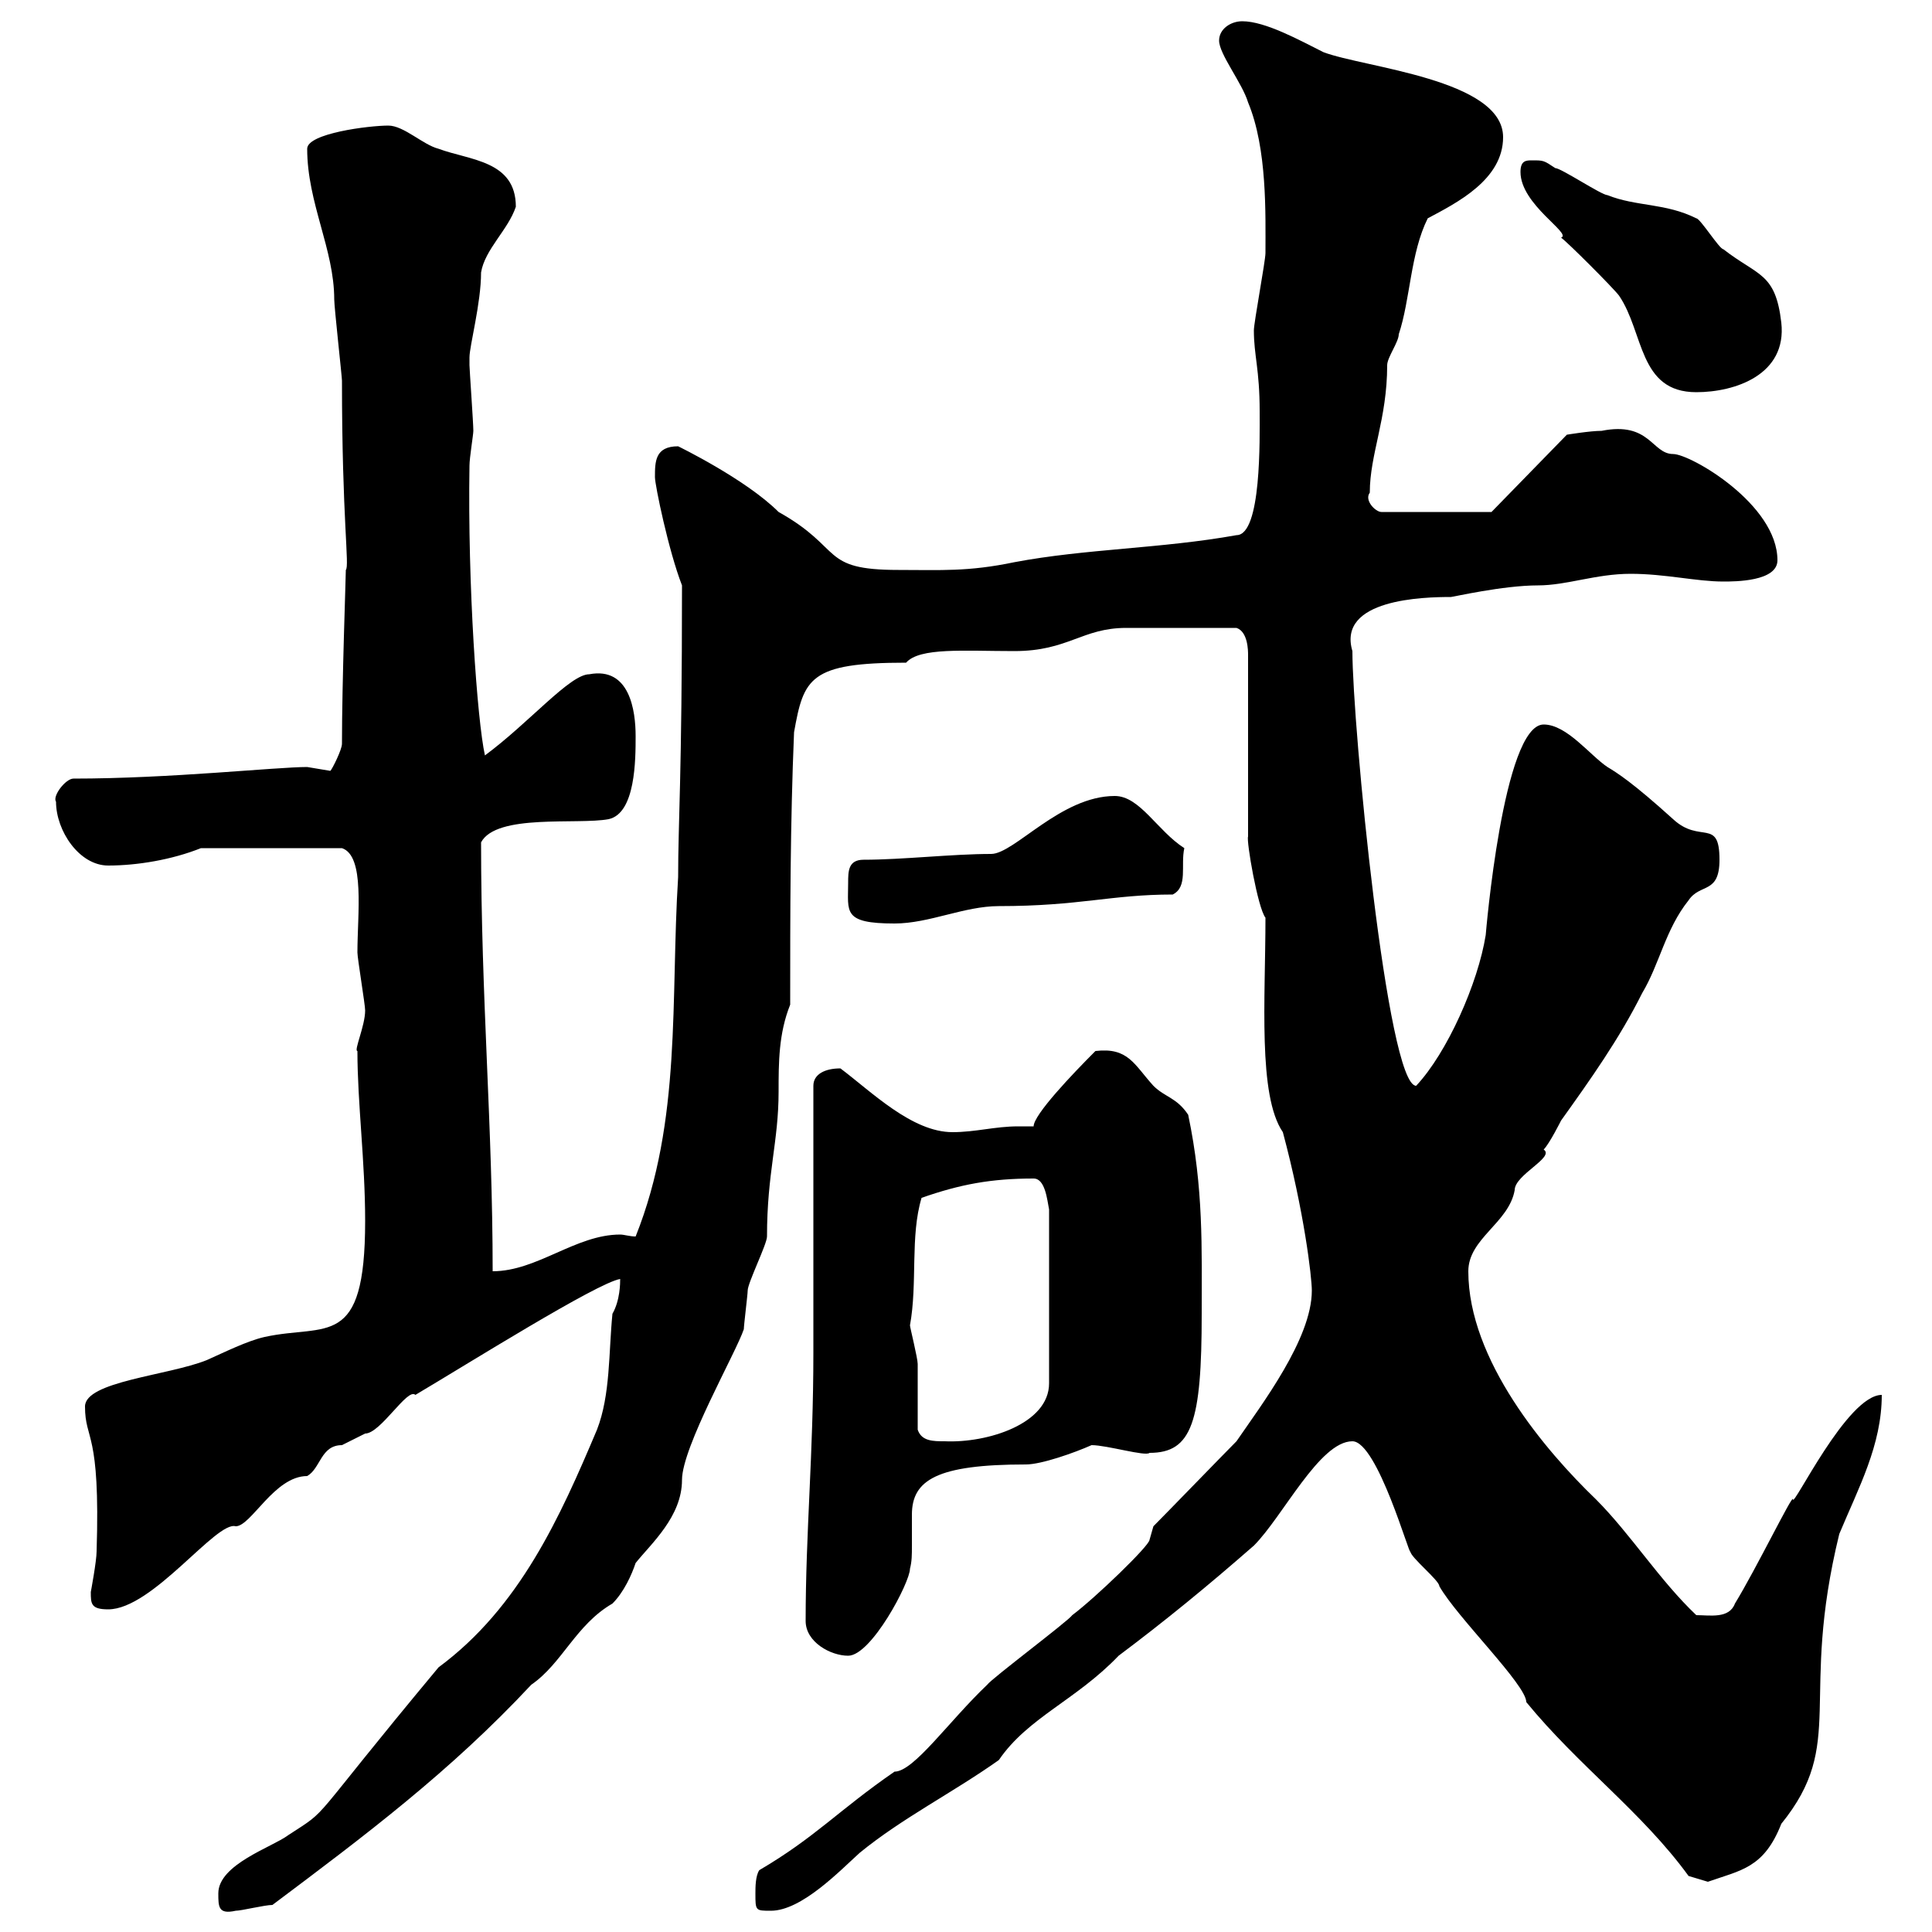 <svg xmlns="http://www.w3.org/2000/svg" xmlns:xlink="http://www.w3.org/1999/xlink" width="300" height="300"><path d="M33.90 294C33.90 296.10 33.90 297.30 36.60 296.70C37.50 296.70 41.10 295.80 42.30 295.80C56.70 285 69.90 275.10 82.50 261.60C87.30 258.30 89.40 252.30 95.10 249C96.90 247.20 98.10 244.50 98.70 242.70C101.10 239.70 105.90 235.50 105.90 229.80C105.90 224.70 114.30 210 115.50 206.40C115.50 205.80 116.10 201 116.10 200.40C116.10 199.20 119.10 193.20 119.10 192C119.10 182.10 120.90 177.30 120.90 169.50C120.90 165 120.90 160.50 122.70 156C122.70 141.60 122.70 128.10 123.30 113.70C124.80 105.30 125.70 102.90 140.70 102.90C142.80 100.50 149.70 101.10 157.50 101.10C165.90 101.10 168 97.50 174.90 97.50C177 97.50 184.50 97.50 192 97.50C193.80 98.10 193.80 101.10 193.80 101.70L193.80 129.90C193.50 130.50 195.30 141 196.50 142.50C196.50 155.10 195.30 170.10 199.20 175.80C202.50 188.10 203.70 198.30 203.70 200.40C203.70 207.90 195.90 218.10 192 223.80C190.20 225.60 180.90 235.20 179.10 237L178.50 239.10C178.50 240 170.10 248.10 166.50 250.80C165.90 251.70 153.90 260.70 153.30 261.60C147.30 267.30 141.90 275.10 138.90 275.10C130.20 281.10 126.60 285.30 117.90 290.40C117.30 291.30 117.30 293.10 117.30 294C117.30 296.70 117.30 296.70 119.70 296.70C124.50 296.70 130.50 290.40 133.50 287.70C140.10 282.30 147.90 278.40 155.10 273.30C159.60 266.70 167.10 264 173.70 257.10C180.90 251.70 187.50 246.30 194.70 240C199.20 235.50 204.90 223.80 210 223.80C213.90 223.80 219 242.10 219 240.90C219 241.80 223.50 245.40 223.50 246.30C226.20 251.10 237 261.60 237 264.30C245.10 274.20 255 281.40 262.20 291.30C262.20 291.30 265.20 292.20 265.20 292.20C270.30 290.40 273.90 290.10 276.60 283.20C286.80 270.60 279.30 264 285.60 238.20C288.60 231 292.20 224.40 292.20 216.60C286.80 216.60 278.40 234.30 278.40 232.80C278.40 231.90 272.70 243.60 269.40 249C268.50 251.40 265.50 250.80 263.40 250.80C257.70 245.40 253.20 238.20 247.80 232.80C240 225.30 228 211.20 228 197.40C228 192.30 234.30 189.90 235.20 184.80C235.20 182.40 241.50 179.70 239.70 178.50C240.60 177.60 242.40 174 242.40 174C246.90 167.70 251.40 161.40 255 154.20C257.70 149.70 258.60 144.30 262.20 139.80C264 137.10 267 138.90 267 133.50C267 126.90 264 131.10 259.80 127.20C253.50 121.50 251.10 120 249.60 119.10C246.90 117.30 243.30 112.50 239.70 112.50C233.40 112.50 230.70 145.20 230.70 145.20C229.50 152.70 224.70 163.50 219.90 168.60C215.40 168.60 210 112.50 210 101.10C207.60 93 221.10 92.70 225.30 92.70C225.60 92.70 233.40 90.90 238.80 90.90C243.30 90.90 247.80 89.10 253.20 89.10C258.60 89.10 263.40 90.30 267.60 90.30C269.40 90.30 276 90.30 276 87C276 78.30 262.50 70.50 259.80 70.50C256.50 70.50 256.20 65.40 248.70 66.90C246.90 66.90 243.30 67.50 243.30 67.50L231.60 79.50L214.50 79.50C213.60 79.50 211.80 77.70 212.70 76.50C212.70 70.50 215.40 65.10 215.40 56.70C215.40 55.50 217.20 53.10 217.20 51.90C219 46.50 219 39.30 221.70 33.90C226.20 31.50 233.40 27.90 233.40 21.30C233.40 12.30 211.80 10.50 205.50 8.10C201.90 6.30 196.50 3.30 192.90 3.30C191.10 3.30 189.30 4.50 189.30 6.30C189.30 8.40 192.90 12.90 193.80 15.90C196.80 23.10 196.50 33.30 196.50 39.30C196.50 40.50 194.70 50.10 194.70 51.30C194.70 55.20 195.60 57.30 195.60 63.90C195.60 68.10 195.90 83.10 192 83.10C180.30 85.20 168.60 85.20 157.50 87.30C150.30 88.80 146.10 88.50 139.50 88.50C127.20 88.50 131.10 85.20 120.90 79.50C115.80 74.40 105.30 69.30 105.30 69.30C101.70 69.30 101.70 71.70 101.70 74.10C101.70 75.30 103.80 85.50 105.90 90.90C105.90 120.90 105.30 127.50 105.30 136.20C104.10 155.10 105.90 174 98.70 192C97.80 192 96.90 191.70 96.30 191.70C89.40 191.70 83.40 197.40 76.50 197.40C76.50 174.90 74.70 155.10 74.70 130.80C77.10 126.30 89.70 128.10 94.50 127.20C98.70 126.30 98.70 117.90 98.70 114.30C98.70 110.40 97.80 103.50 91.50 104.70C88.50 104.70 82.20 112.20 75.30 117.30C74.10 111.90 72.60 90.90 72.90 72.30C72.90 71.10 73.50 67.50 73.50 66.90C73.50 65.70 72.90 57.30 72.90 56.70C72.90 56.70 72.90 56.70 72.90 55.50C72.90 53.70 74.70 47.10 74.70 42.30C75.30 38.70 78.90 35.70 80.10 32.10C80.10 24.90 72.90 24.90 68.10 23.10C65.70 22.50 62.70 19.50 60.30 19.50C57.30 19.50 47.70 20.70 47.70 23.10C47.70 31.50 51.90 38.70 51.90 46.50C51.90 47.70 53.10 58.50 53.10 59.10C53.10 80.70 54.30 87.90 53.70 88.50C53.70 89.70 53.10 105.90 53.10 115.50C53.10 116.40 51.60 119.40 51.30 119.70C51.30 119.70 47.70 119.10 47.70 119.10C42.90 119.10 26.40 120.90 11.40 120.90C10.20 120.90 8.10 123.60 8.70 124.50C8.70 129 12.30 134.40 16.80 134.40C21.30 134.40 26.70 133.50 31.20 131.70L53.10 131.70C56.70 132.90 55.50 141.90 55.50 147.90C55.50 148.80 56.70 156 56.70 156.90C56.70 159.30 54.90 163.20 55.50 163.20C55.50 171.30 56.70 180.30 56.70 189.60C56.70 209.70 50.70 205.50 41.10 207.60C38.40 208.20 34.80 210 32.10 211.20C26.10 213.60 13.20 214.50 13.20 218.40C13.20 223.80 15.60 222 15 240.90C15 242.40 14.10 247.20 14.10 247.20C14.10 249 14.10 249.90 16.80 249.90C23.70 249.90 33.60 236.10 36.60 237C39 237 42.60 229.20 47.70 229.20C49.80 228 49.80 224.40 53.10 224.40C53.10 224.40 56.70 222.60 56.70 222.60C59.10 222.60 63.30 215.40 64.50 216.60C72.60 211.80 92.70 199.20 96.30 198.60C96.30 199.20 96.30 201.90 95.10 204C94.50 210 94.80 216.60 92.70 222C87 235.50 80.70 249.60 68.10 258.90C47.10 284.10 51.60 280.50 44.70 285C42.30 286.80 33.90 289.50 33.90 294ZM125.10 251.70C125.10 255 129 257.10 131.70 257.10C135.30 257.10 141.30 245.70 141.30 243.60C141.60 242.40 141.60 241.50 141.60 240C141.60 238.50 141.60 236.70 141.60 235.20C141.60 229.80 145.50 227.40 159.30 227.40C161.70 227.40 166.80 225.60 169.50 224.40C171.90 224.40 177.90 226.20 178.50 225.60C185.10 225.60 186.60 220.80 186.60 204C186.60 193.80 186.90 184.50 184.50 173.10C182.70 170.40 180.90 170.40 179.10 168.60C176.10 165.30 175.20 162.60 170.10 163.20C166.50 166.80 160.50 173.10 160.50 174.90C159.60 174.90 159 174.90 158.10 174.90C154.50 174.90 151.50 175.80 147.90 175.80C141.60 175.80 135.30 169.50 130.50 165.90C128.10 165.90 126.30 166.80 126.30 168.60C126.30 174.90 126.30 204 126.30 210C126.30 225.90 125.10 237.90 125.10 251.70ZM142.50 222C142.50 220.20 142.50 213.60 142.50 211.80C142.50 210.90 141.30 206.10 141.30 205.80C142.50 199.20 141.30 192 143.10 186C149.10 183.90 153.90 183 160.50 183C162.30 183 162.60 186.30 162.90 187.80L162.90 214.80C162.90 221.10 153.30 224.10 146.70 223.80C144.90 223.80 143.10 223.80 142.50 222ZM131.70 137.10C131.70 141.60 130.80 143.40 138.90 143.40C144.30 143.40 149.70 140.70 155.10 140.70C167.70 140.70 172.50 138.90 182.10 138.90C184.50 137.70 183.30 134.40 183.90 131.70C179.70 129 177 123.60 173.10 123.60C164.70 123.60 157.50 132.60 153.90 132.60C147.90 132.60 140.10 133.50 134.10 133.50C131.70 133.50 131.70 135.30 131.70 137.10ZM236.10 26.70C236.10 31.80 244.20 36.30 242.40 36.90C243.30 37.50 250.50 44.70 251.40 45.90C255.30 51.60 254.40 60.90 263.40 60.90C269.40 60.90 277.50 58.20 276.60 50.10C275.70 42.30 273 42.90 267.60 38.70C267 38.70 264 33.90 263.40 33.90C258.60 31.50 254.10 32.10 249.60 30.30C248.70 30.30 242.40 26.10 241.50 26.10C239.70 24.90 239.70 24.90 237.90 24.90C237 24.90 236.10 24.90 236.10 26.70Z"/></svg>